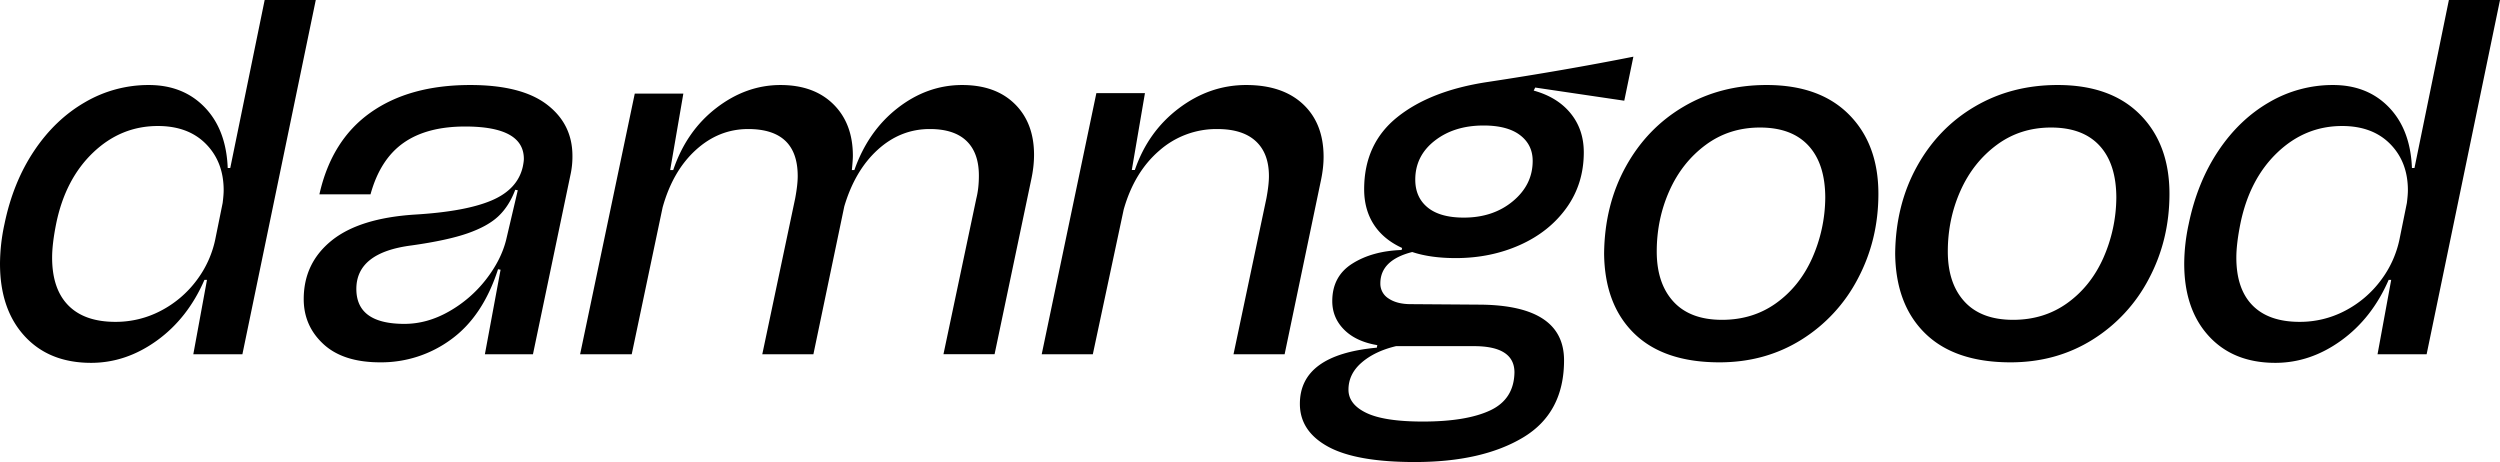 <svg
            width="118.564"
            height="21.912"
            xmlns="http://www.w3.org/2000/svg"
          >
            <g fill="#000" fillRule="nonzero">
              <path d="M12.552 0 10.92 7.968h-.12c-.048-1.216-.412-2.176-1.092-2.88-.68-.704-1.564-1.056-2.652-1.056a5.96 5.96 0 0 0-3.024.816c-.944.544-1.748 1.312-2.412 2.304C.956 8.144.488 9.296.216 10.608A9.07 9.07 0 0 0 0 12.504c0 1.44.388 2.584 1.164 3.432.776.848 1.828 1.272 3.156 1.272 1.104 0 2.144-.352 3.12-1.056.976-.704 1.728-1.664 2.256-2.88h.12L9.168 16.8h2.328L14.976 0h-2.424Zm-4.92 14.736a4.587 4.587 0 0 1-2.16.528c-.976 0-1.72-.26-2.232-.78-.512-.52-.768-1.276-.768-2.268 0-.432.064-.968.192-1.608.288-1.408.872-2.532 1.752-3.372.88-.84 1.904-1.26 3.072-1.26.96 0 1.72.284 2.28.852.56.568.84 1.3.84 2.196 0 .144-.016.344-.048.6l-.336 1.656a4.883 4.883 0 0 1-.9 2.016 4.975 4.975 0 0 1-1.692 1.44ZM15.724 11.412c-.88.712-1.32 1.636-1.32 2.772 0 .848.312 1.56.936 2.136.624.576 1.52.864 2.688.864a5.59 5.59 0 0 0 3.372-1.092c1-.728 1.74-1.836 2.22-3.324l.12.024-.744 4.008h2.28l1.776-8.496a3.99 3.99 0 0 0 .096-.912c0-1.008-.404-1.82-1.212-2.436-.808-.616-2.02-.924-3.636-.924-1.92 0-3.496.436-4.728 1.308-1.232.872-2.04 2.164-2.424 3.876h2.424c.304-1.104.824-1.916 1.56-2.436.736-.52 1.712-.78 2.928-.78 1.856 0 2.784.512 2.784 1.536 0 .08-.016.2-.048.36-.16.72-.652 1.256-1.476 1.608-.824.352-2.036.576-3.636.672-1.76.112-3.08.524-3.96 1.236Zm3.456 3.948c-1.52 0-2.28-.552-2.28-1.656 0-1.152.872-1.84 2.616-2.064 1.136-.16 2.024-.352 2.664-.576.64-.224 1.128-.496 1.464-.816.336-.32.6-.736.792-1.248l.12.024-.552 2.352c-.16.64-.48 1.268-.96 1.884a5.901 5.901 0 0 1-1.752 1.512c-.688.392-1.392.588-2.112.588ZM48.128 4.932c-.608-.6-1.44-.9-2.496-.9-1.104 0-2.124.364-3.06 1.092-.936.728-1.62 1.708-2.052 2.94h-.12c.032-.32.048-.544.048-.672 0-1.024-.308-1.84-.924-2.448-.616-.608-1.452-.912-2.508-.912-1.088 0-2.104.364-3.048 1.092-.944.728-1.624 1.708-2.04 2.94h-.144l.624-3.624h-2.304L27.512 16.8h2.448l1.464-6.96c.32-1.152.844-2.06 1.572-2.724.728-.664 1.556-.996 2.484-.996 1.568 0 2.352.744 2.352 2.232 0 .272-.04.624-.12 1.056l-1.56 7.392h2.424l1.464-7.008c.336-1.136.864-2.032 1.584-2.688.72-.656 1.544-.984 2.472-.984.768 0 1.348.188 1.74.564.392.376.588.924.588 1.644 0 .4-.04.76-.12 1.08l-1.56 7.392h2.424l1.728-8.232c.096-.432.144-.84.144-1.224 0-1.008-.304-1.812-.912-2.412ZM61.8 4.944c-.648-.608-1.548-.912-2.7-.912-1.152 0-2.216.368-3.192 1.104-.976.736-1.672 1.712-2.088 2.928h-.144l.624-3.648h-2.304L49.404 16.8h2.424l1.464-6.864c.336-1.184.9-2.116 1.692-2.796a4.093 4.093 0 0 1 2.748-1.02c.8 0 1.408.192 1.824.576.416.384.624.936.624 1.656 0 .272-.04.624-.12 1.056L58.5 16.8h2.424l1.704-8.16c.096-.432.144-.832.144-1.2 0-1.056-.324-1.888-.972-2.496ZM77.032 4.776l.432-2.088c-2.176.432-4.48.832-6.912 1.2-1.808.272-3.236.828-4.284 1.668-1.048.84-1.572 1.98-1.572 3.42 0 .64.152 1.196.456 1.668.304.472.752.844 1.344 1.116l-.024.096c-.928.032-1.708.248-2.34.648-.632.4-.948.992-.948 1.776 0 .528.188.98.564 1.356.376.376.9.62 1.572.732l-.024.12c-2.432.224-3.648 1.112-3.648 2.664 0 .864.444 1.54 1.332 2.028.888.488 2.26.732 4.116.732 2.128 0 3.84-.388 5.136-1.164 1.296-.776 1.944-1.996 1.944-3.66 0-1.728-1.312-2.608-3.936-2.64l-3.336-.024c-.432 0-.78-.088-1.044-.264a.823.823 0 0 1-.396-.72c0-.736.504-1.232 1.512-1.488.576.192 1.264.288 2.064.288 1.104 0 2.12-.208 3.048-.624.928-.416 1.664-1.004 2.208-1.764.544-.76.816-1.636.816-2.628 0-.72-.208-1.336-.624-1.848-.416-.512-1-.872-1.752-1.08l.072-.144 4.224.624Zm-5.28 4.764c-.624.52-1.4.78-2.328.78-.752 0-1.324-.16-1.716-.48-.392-.32-.588-.76-.588-1.32 0-.752.308-1.368.924-1.848.616-.48 1.388-.72 2.316-.72.752 0 1.328.152 1.728.456.4.304.6.712.6 1.224 0 .752-.312 1.388-.936 1.908Zm-5.544 6.876h3.696c1.28 0 1.92.416 1.92 1.248-.016.848-.4 1.448-1.152 1.8-.752.352-1.816.528-3.192.528-1.216 0-2.108-.136-2.676-.408-.568-.272-.852-.64-.852-1.104 0-.496.208-.924.624-1.284.416-.36.96-.62 1.632-.78ZM77.504 15.816c.936.912 2.284 1.368 4.044 1.368 1.44 0 2.732-.356 3.876-1.068a7.466 7.466 0 0 0 2.688-2.904c.648-1.224.972-2.564.972-4.02 0-1.568-.464-2.82-1.392-3.756-.928-.936-2.232-1.404-3.912-1.404-1.456 0-2.764.34-3.924 1.02-1.16.68-2.076 1.628-2.748 2.844-.672 1.216-1.016 2.592-1.032 4.128.016 1.616.492 2.88 1.428 3.792Zm6.732-1.44c-.736.528-1.592.792-2.568.792-1.008 0-1.776-.288-2.304-.864-.528-.576-.792-1.368-.792-2.376 0-1.024.2-1.984.6-2.88.4-.896.972-1.62 1.716-2.172s1.604-.828 2.58-.828c1.008 0 1.776.288 2.304.864.528.576.792 1.4.792 2.472a7.18 7.18 0 0 1-.624 2.868c-.4.888-.968 1.596-1.704 2.124ZM91.308 15.816c.936.912 2.284 1.368 4.044 1.368 1.44 0 2.732-.356 3.876-1.068a7.466 7.466 0 0 0 2.688-2.904c.648-1.224.972-2.564.972-4.02 0-1.568-.464-2.82-1.392-3.756-.928-.936-2.232-1.404-3.912-1.404-1.456 0-2.764.34-3.924 1.02-1.16.68-2.076 1.628-2.748 2.844-.672 1.216-1.016 2.592-1.032 4.128.016 1.616.492 2.88 1.428 3.792Zm6.732-1.44c-.736.528-1.592.792-2.568.792-1.008 0-1.776-.288-2.304-.864-.528-.576-.792-1.368-.792-2.376 0-1.024.2-1.984.6-2.88.4-.896.972-1.62 1.716-2.172s1.604-.828 2.58-.828c1.008 0 1.776.288 2.304.864.528.576.792 1.4.792 2.472a7.18 7.18 0 0 1-.624 2.868c-.4.888-.968 1.596-1.704 2.124ZM116.14 0l-1.632 7.968h-.12c-.048-1.216-.412-2.176-1.092-2.88-.68-.704-1.564-1.056-2.652-1.056a5.96 5.96 0 0 0-3.024.816c-.944.544-1.748 1.312-2.412 2.304-.664.992-1.132 2.144-1.404 3.456a9.07 9.07 0 0 0-.216 1.896c0 1.44.388 2.584 1.164 3.432.776.848 1.828 1.272 3.156 1.272 1.104 0 2.144-.352 3.12-1.056.976-.704 1.728-1.664 2.256-2.88h.12l-.648 3.528h2.328l3.48-16.8h-2.424Zm-4.92 14.736a4.587 4.587 0 0 1-2.16.528c-.976 0-1.72-.26-2.232-.78-.512-.52-.768-1.276-.768-2.268 0-.432.064-.968.192-1.608.288-1.408.872-2.532 1.752-3.372.88-.84 1.904-1.26 3.072-1.26.96 0 1.72.284 2.28.852.56.568.84 1.3.84 2.196 0 .144-.016.344-.048.6l-.336 1.656a4.883 4.883 0 0 1-.9 2.016 4.975 4.975 0 0 1-1.692 1.44Z" />
            </g>
          </svg>